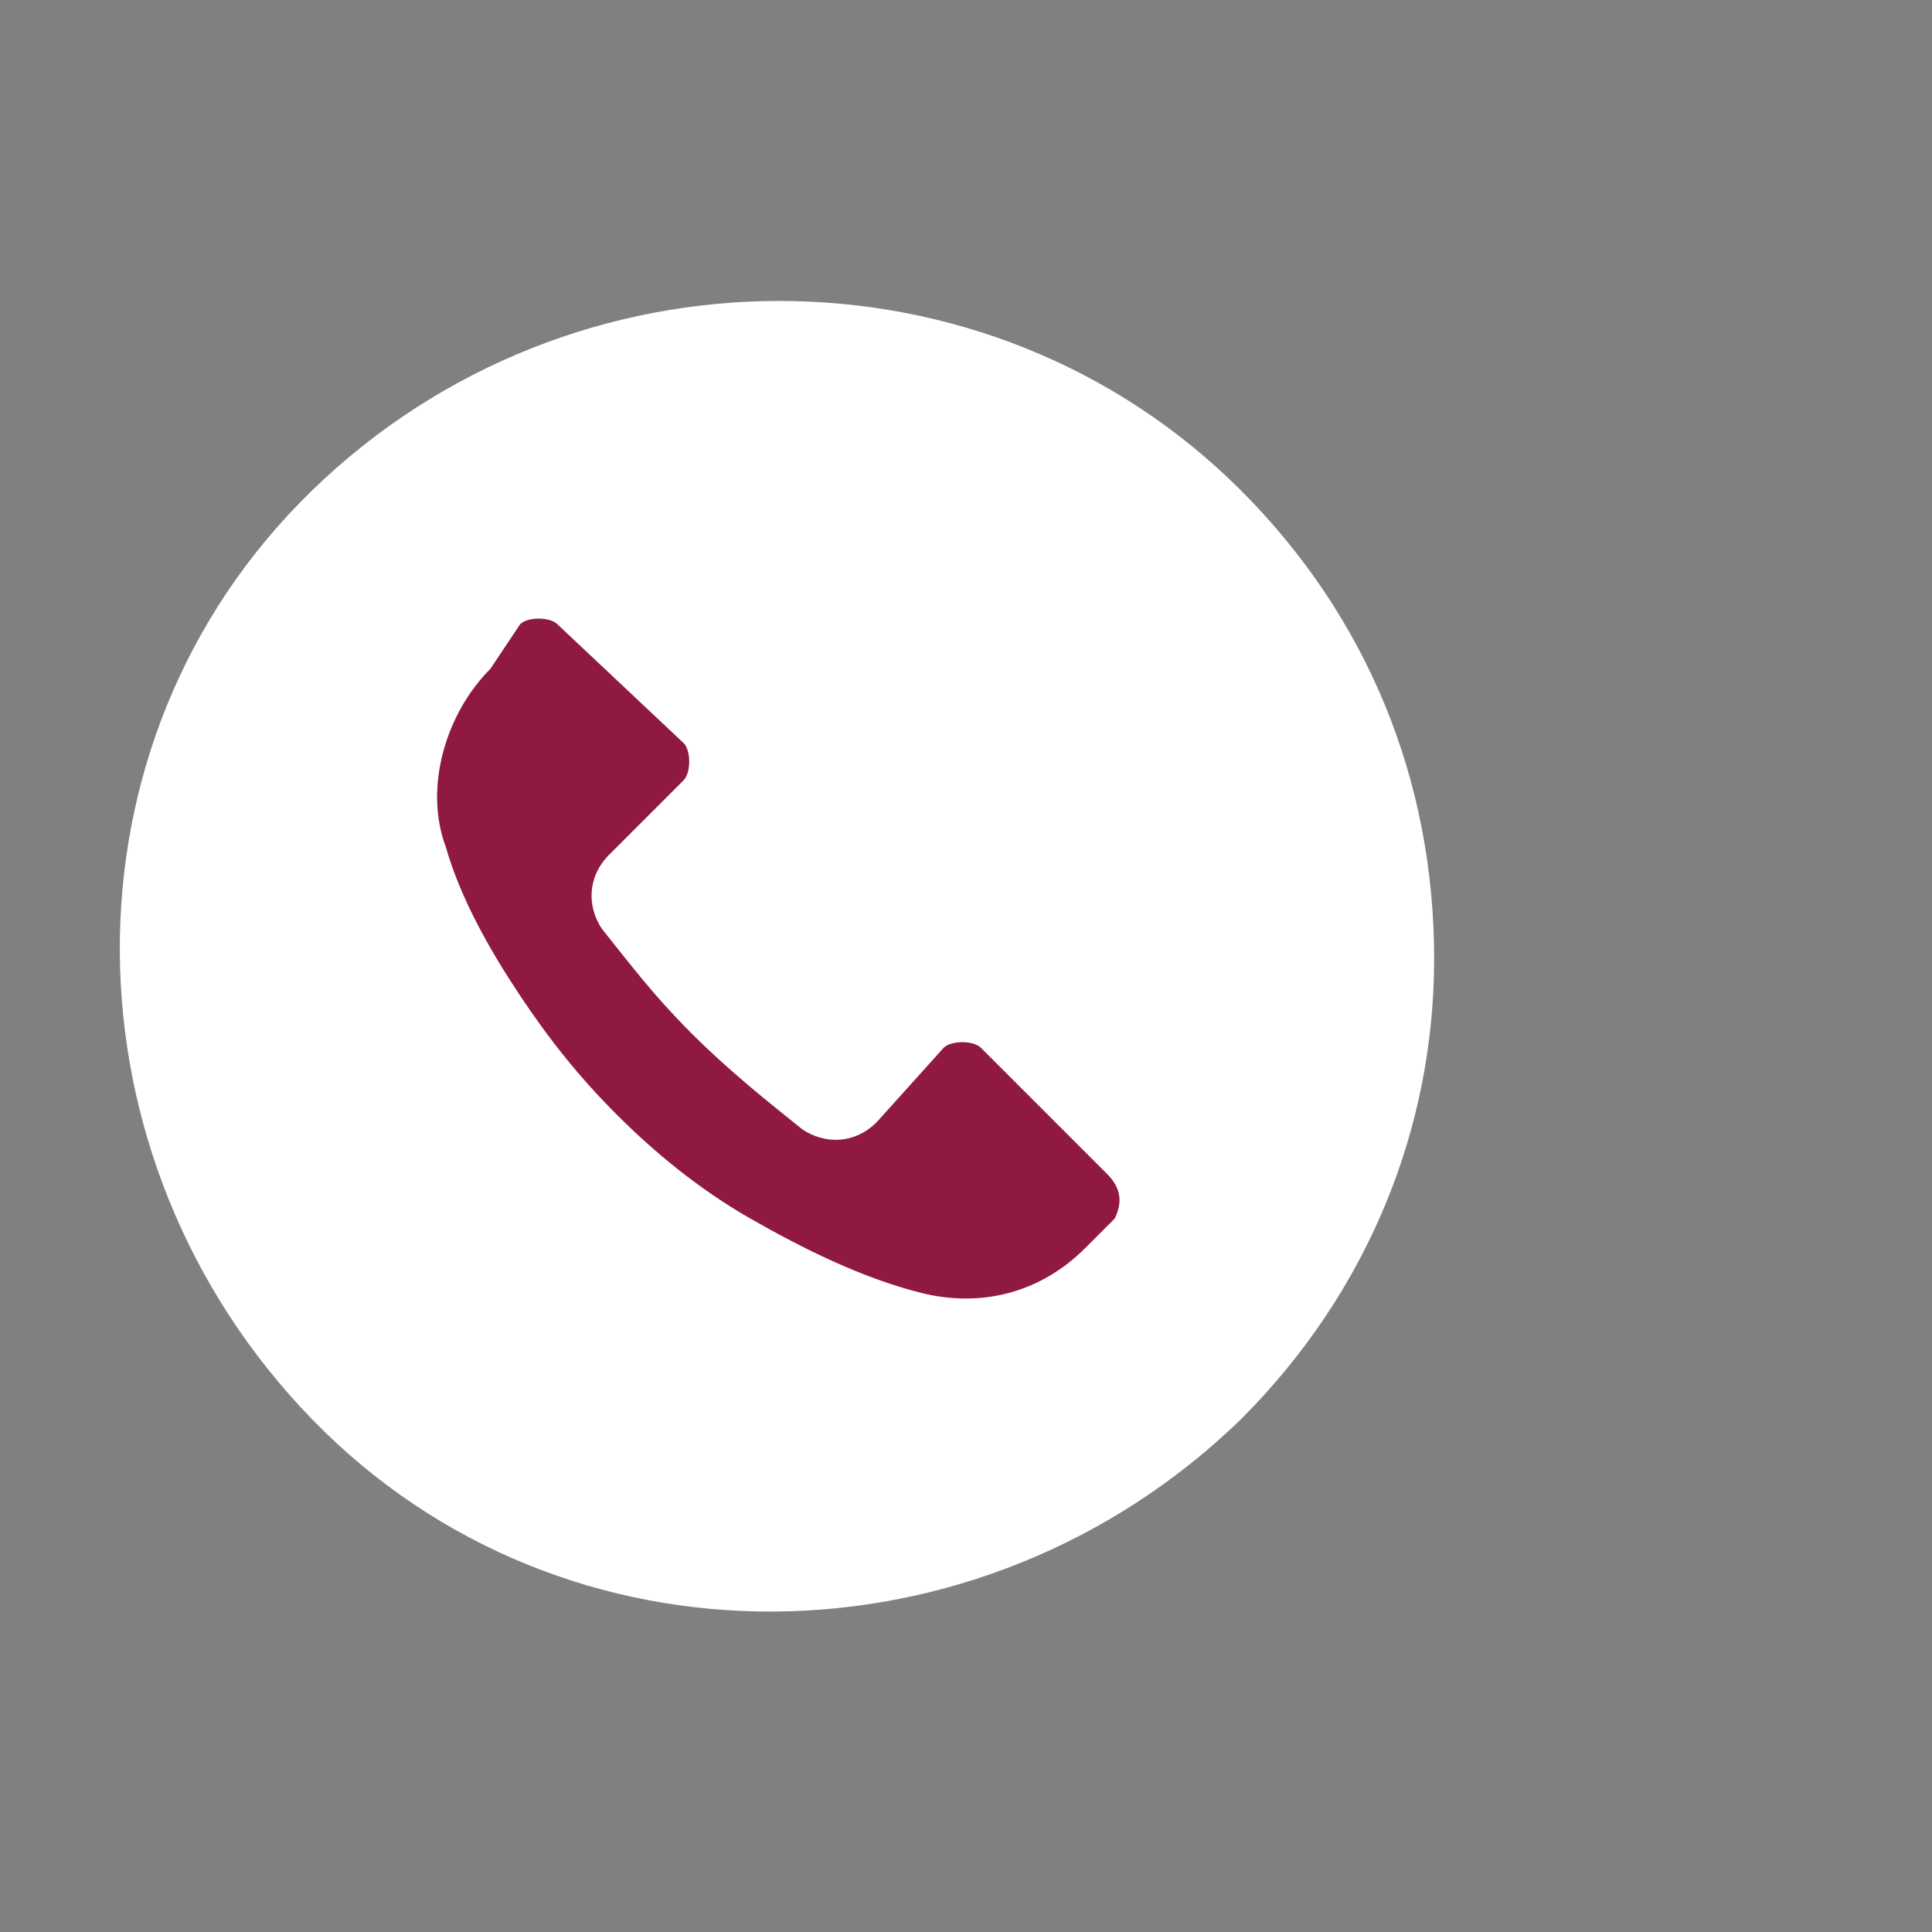 <?xml version="1.0" encoding="utf-8"?>
<!-- Generator: Adobe Illustrator 23.1.0, SVG Export Plug-In . SVG Version: 6.00 Build 0)  -->
<svg version="1.1" id="Layer_1" xmlns="http://www.w3.org/2000/svg" xmlns:xlink="http://www.w3.org/1999/xlink" x="0px" y="0px"
	 viewBox="0 0 26 26" style="enable-background:new 0 0 26 26;" xml:space="preserve">
<rect x="0" y="0" width="26" height="26" fill="#808080" stroke="none"/>
<style type="text/css">
	.st0{fill:#8F1940;}
	.st1{fill:#FFFFFF;}
</style>
<g>
	<ellipse class="st0" cx="10.7" cy="13" rx="6.9" ry="6.5"/>
	<g>
		<g>
			<path class="st1" d="M16.7,6.6c-3.4-3.4-9-3.4-12.5,0s-3.4,9,0,12.5s9,3.4,12.5,0c1.7-1.7,2.6-3.9,2.6-6.2
				C19.3,10.5,18.4,8.3,16.7,6.6z M15,16.4C15,16.4,15,16.4,15,16.4L15,16.4l-0.4,0.4c-0.6,0.6-1.4,0.8-2.2,0.6
				c-0.8-0.2-1.6-0.6-2.3-1C9.4,16,8.8,15.5,8.3,15c-0.5-0.5-0.9-1-1.3-1.6c-0.4-0.6-0.8-1.3-1-2c-0.3-0.8,0-1.8,0.6-2.4L7,8.4
				c0.1-0.1,0.4-0.1,0.5,0c0,0,0,0,0,0L9.2,10c0.1,0.1,0.1,0.4,0,0.5c0,0,0,0,0,0l-1,1c-0.3,0.3-0.3,0.7-0.1,1
				c0.4,0.5,0.7,0.9,1.2,1.4c0.5,0.5,1,0.9,1.5,1.3c0.3,0.2,0.7,0.2,1-0.1l0.9-1c0.1-0.1,0.4-0.1,0.5,0c0,0,0,0,0,0l1.7,1.7
				C15.1,16,15.1,16.2,15,16.4z"/>
		</g>
	</g>
</g>
</svg>
